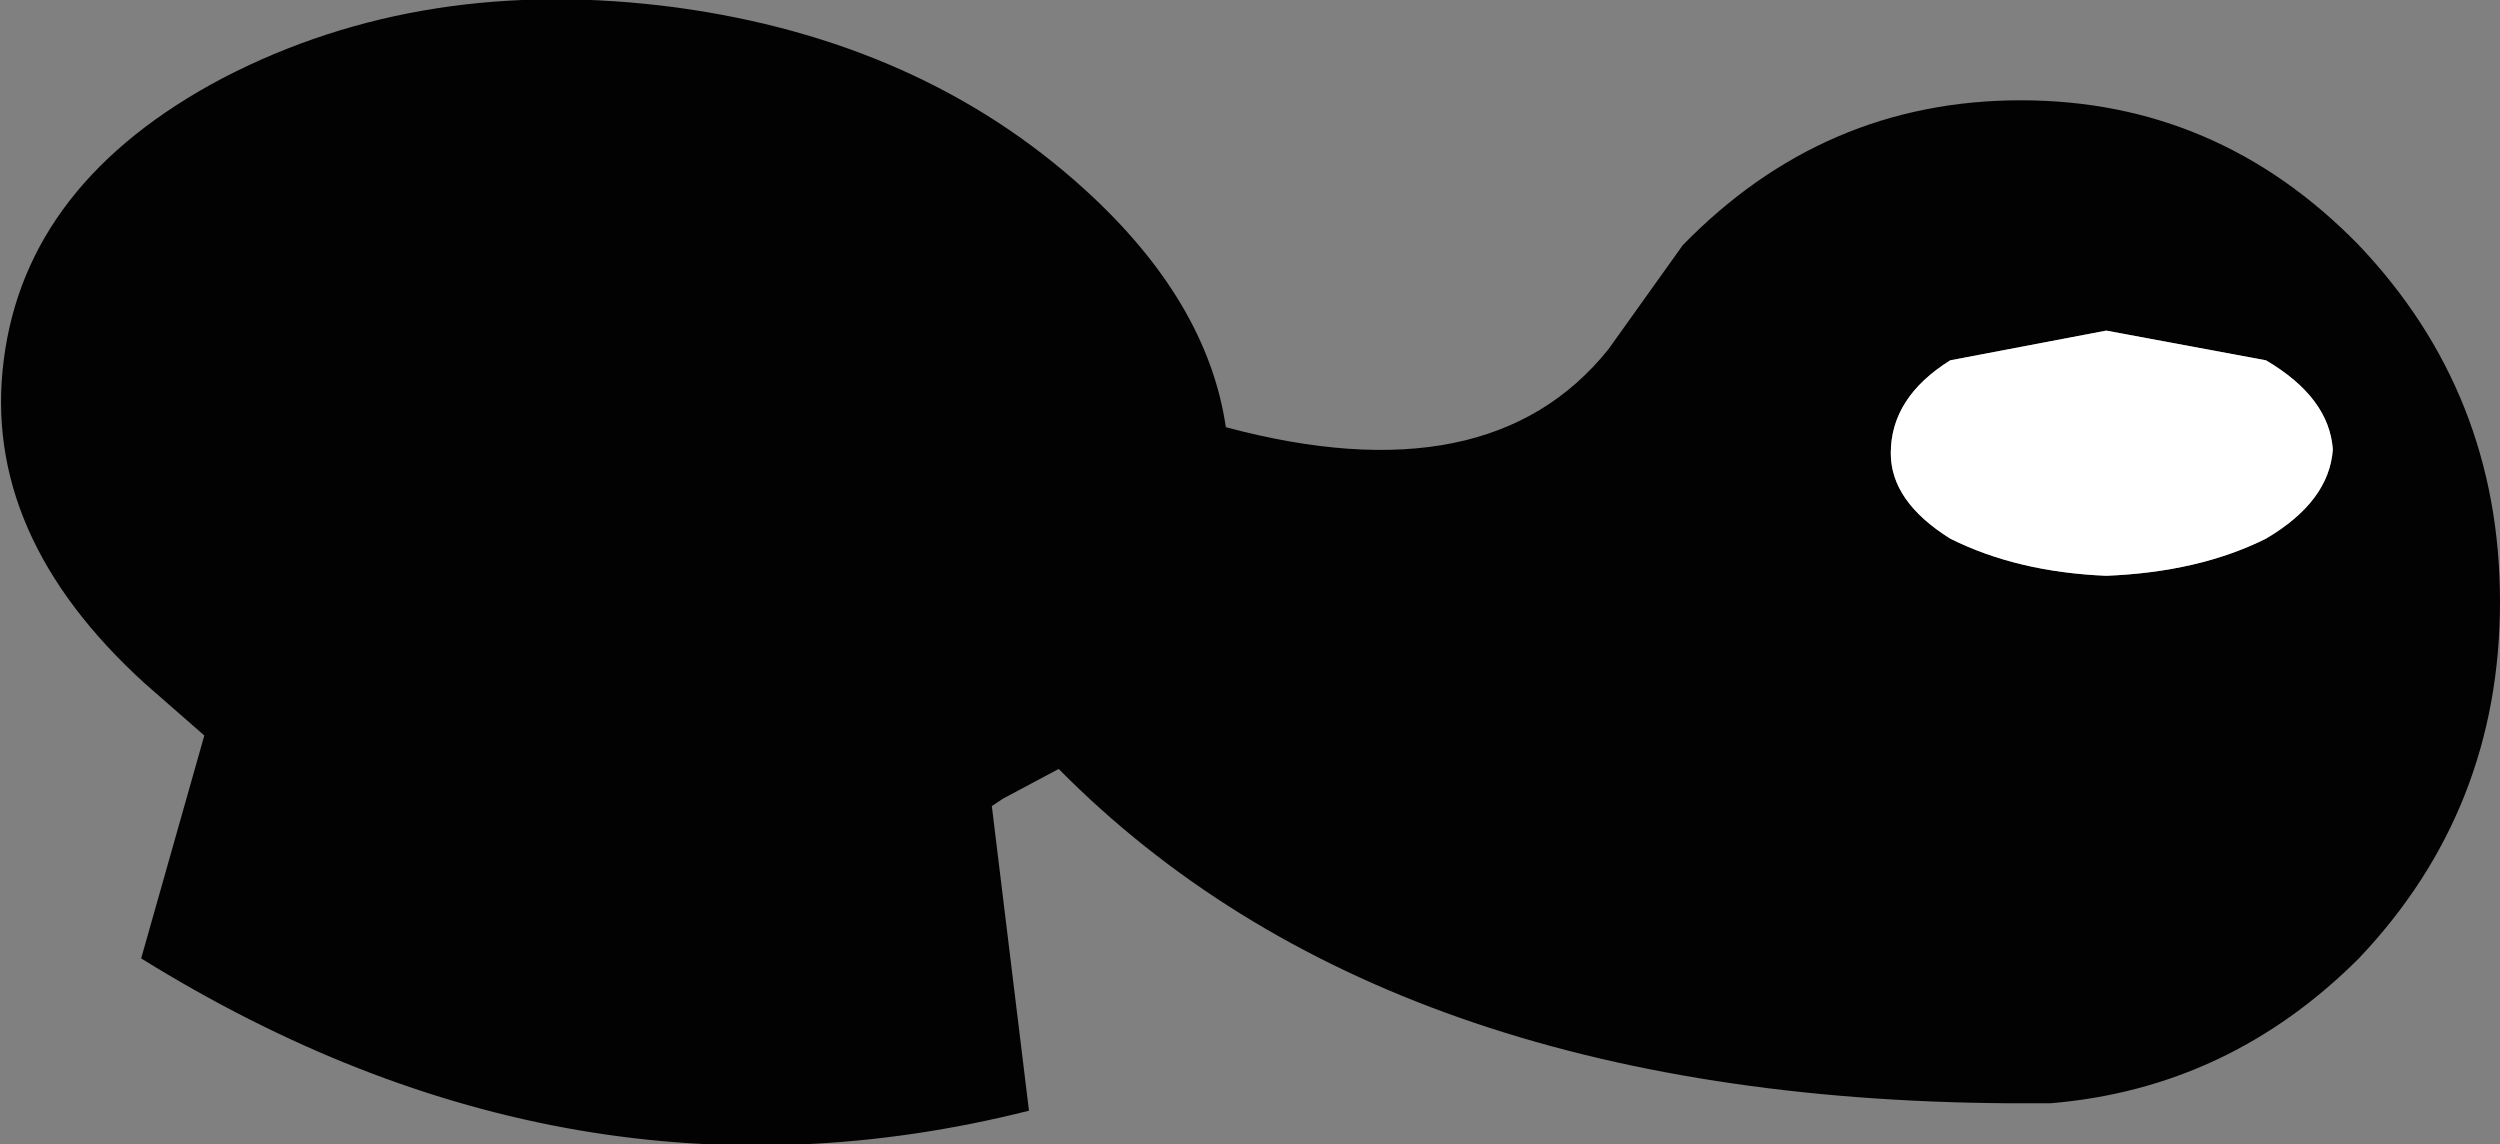 <?xml version="1.0" encoding="UTF-8" standalone="no"?>
<svg xmlns:xlink="http://www.w3.org/1999/xlink" height="15.4px" width="33.65px" xmlns="http://www.w3.org/2000/svg">
  <rect width="100%" height="100%" fill="#808080" stroke="none"/>
  <g transform="matrix(1.0, 0.0, 0.0, 1.0, 16.8, 7.65)">
    <path d="M13.7 -0.4 Q14.55 -0.9 14.6 -1.6 14.55 -2.3 13.7 -2.8 L11.55 -3.2 9.45 -2.8 Q8.65 -2.3 8.65 -1.55 8.65 -0.9 9.45 -0.4 10.35 0.05 11.55 0.1 12.8 0.05 13.7 -0.4 M10.4 -6.3 Q13.05 -6.3 14.95 -4.35 16.85 -2.35 16.85 0.45 16.85 3.25 14.95 5.25 13.2 7.0 10.8 7.2 L10.4 7.2 10.25 7.2 Q1.85 7.15 -2.55 2.7 L-3.3 3.1 -3.45 3.2 -2.95 7.3 Q-9.1 8.85 -14.9 5.25 L-14.05 2.25 -14.85 1.55 Q-17.05 -0.45 -16.75 -2.8 -16.45 -5.2 -13.8 -6.6 -11.1 -8.0 -7.7 -7.55 -4.4 -7.1 -2.2 -5.1 -0.55 -3.6 -0.3 -1.9 3.25 -0.95 4.85 -2.95 L5.85 -4.35 Q7.75 -6.3 10.4 -6.3" fill="#020202" fill-rule="evenodd" stroke="none"/>
    <path d="M13.7 -0.4 Q12.8 0.05 11.55 0.1 10.35 0.05 9.45 -0.4 8.65 -0.9 8.65 -1.55 8.65 -2.3 9.45 -2.8 L11.55 -3.2 13.7 -2.8 Q14.55 -2.3 14.6 -1.6 14.55 -0.9 13.7 -0.4" fill="#ffffff" fill-rule="evenodd" stroke="none"/>
  </g>
</svg>
